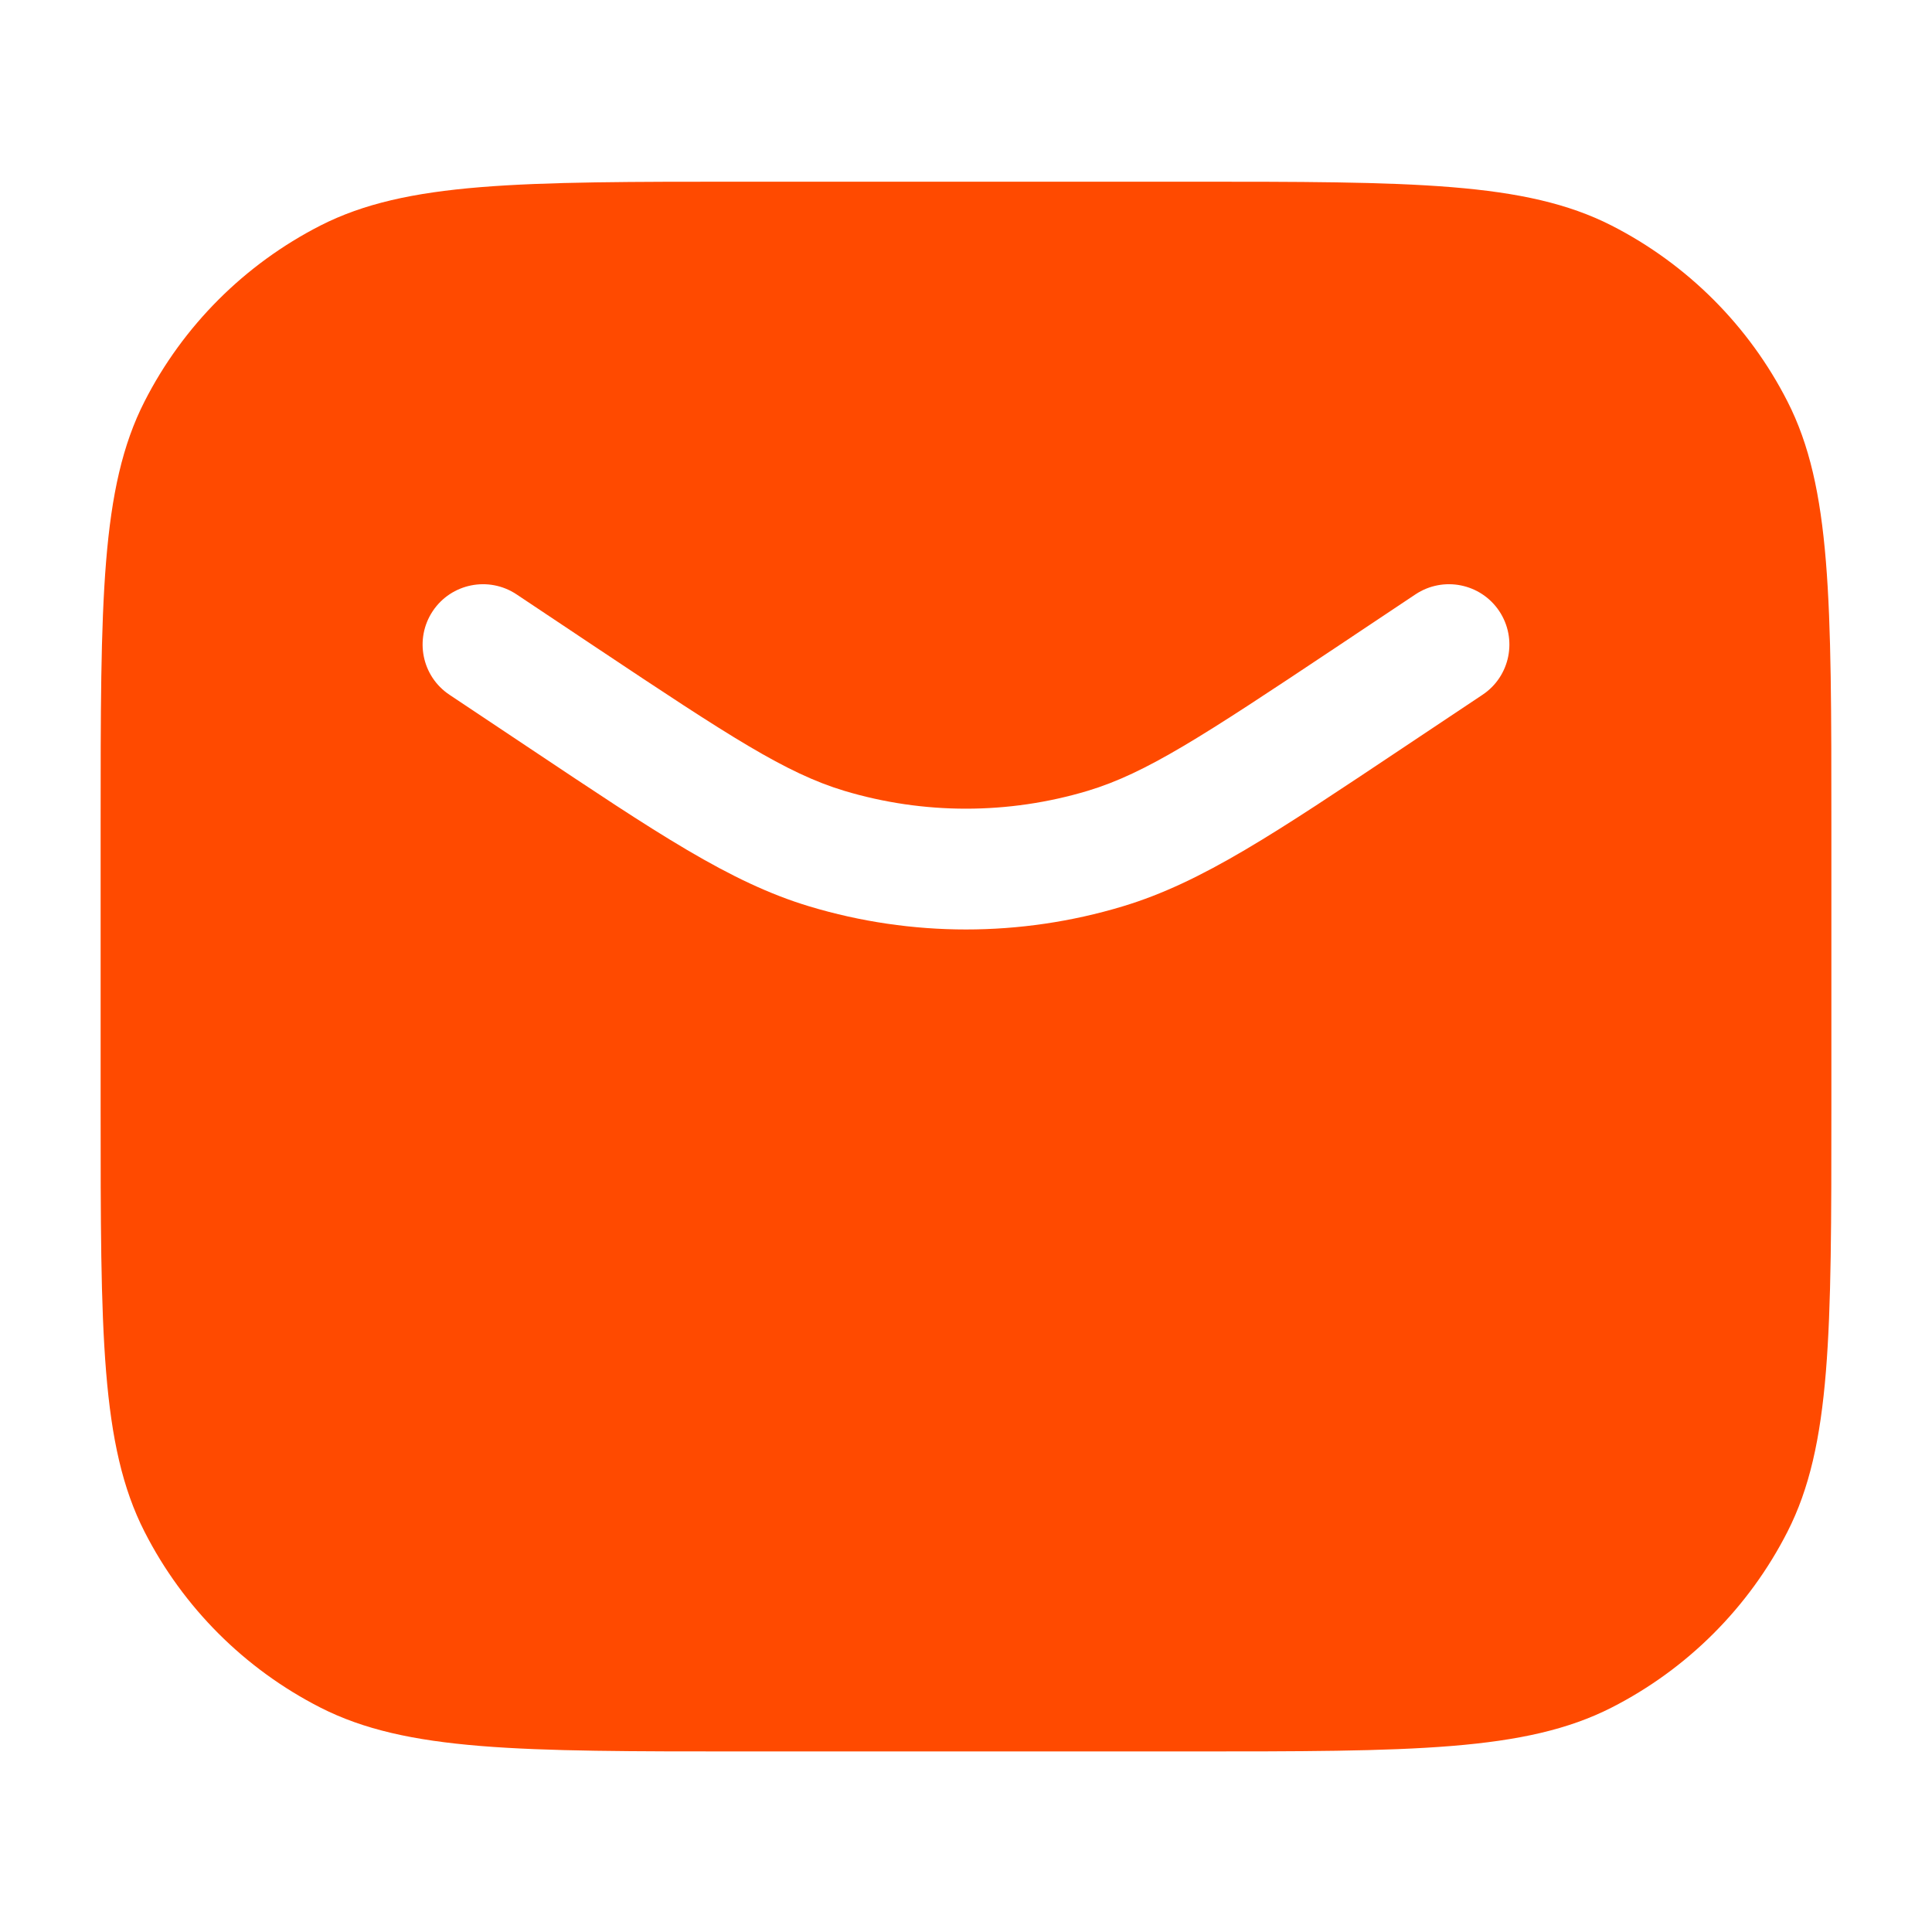 <svg xmlns="http://www.w3.org/2000/svg" width="24" height="24" viewBox="0 0 24 24" fill="none"><path d="M14.75 2.257C17.55 2.257 18.95 2.257 20.02 2.802C20.96 3.282 21.726 4.047 22.205 4.988C22.75 6.057 22.75 7.457 22.75 10.257V13.757C22.75 16.557 22.75 17.957 22.205 19.027C21.726 19.968 20.96 20.733 20.02 21.212C18.95 21.757 17.55 21.757 14.75 21.757H9.25C6.45 21.757 5.05 21.757 3.98 21.212C3.04 20.733 2.274 19.968 1.795 19.027C1.25 17.957 1.25 16.557 1.25 13.757V10.257C1.25 7.457 1.25 6.057 1.795 4.988C2.274 4.047 3.04 3.282 3.98 2.802C5.05 2.257 6.45 2.257 9.25 2.257H14.75ZM18.624 7.591C18.394 7.247 17.929 7.154 17.584 7.383L16.584 8.05C14.934 9.15 14.237 9.605 13.515 9.823C12.527 10.12 11.473 10.12 10.485 9.823C9.763 9.605 9.066 9.15 7.416 8.05L6.416 7.383C6.071 7.154 5.606 7.247 5.376 7.591C5.146 7.936 5.239 8.402 5.584 8.631L6.584 9.298C8.153 10.344 9.066 10.962 10.053 11.259C11.323 11.642 12.677 11.642 13.947 11.259C14.934 10.962 15.847 10.344 17.416 9.298L18.416 8.631C18.761 8.402 18.854 7.936 18.624 7.591Z" fill="#FF4A00"/></svg>